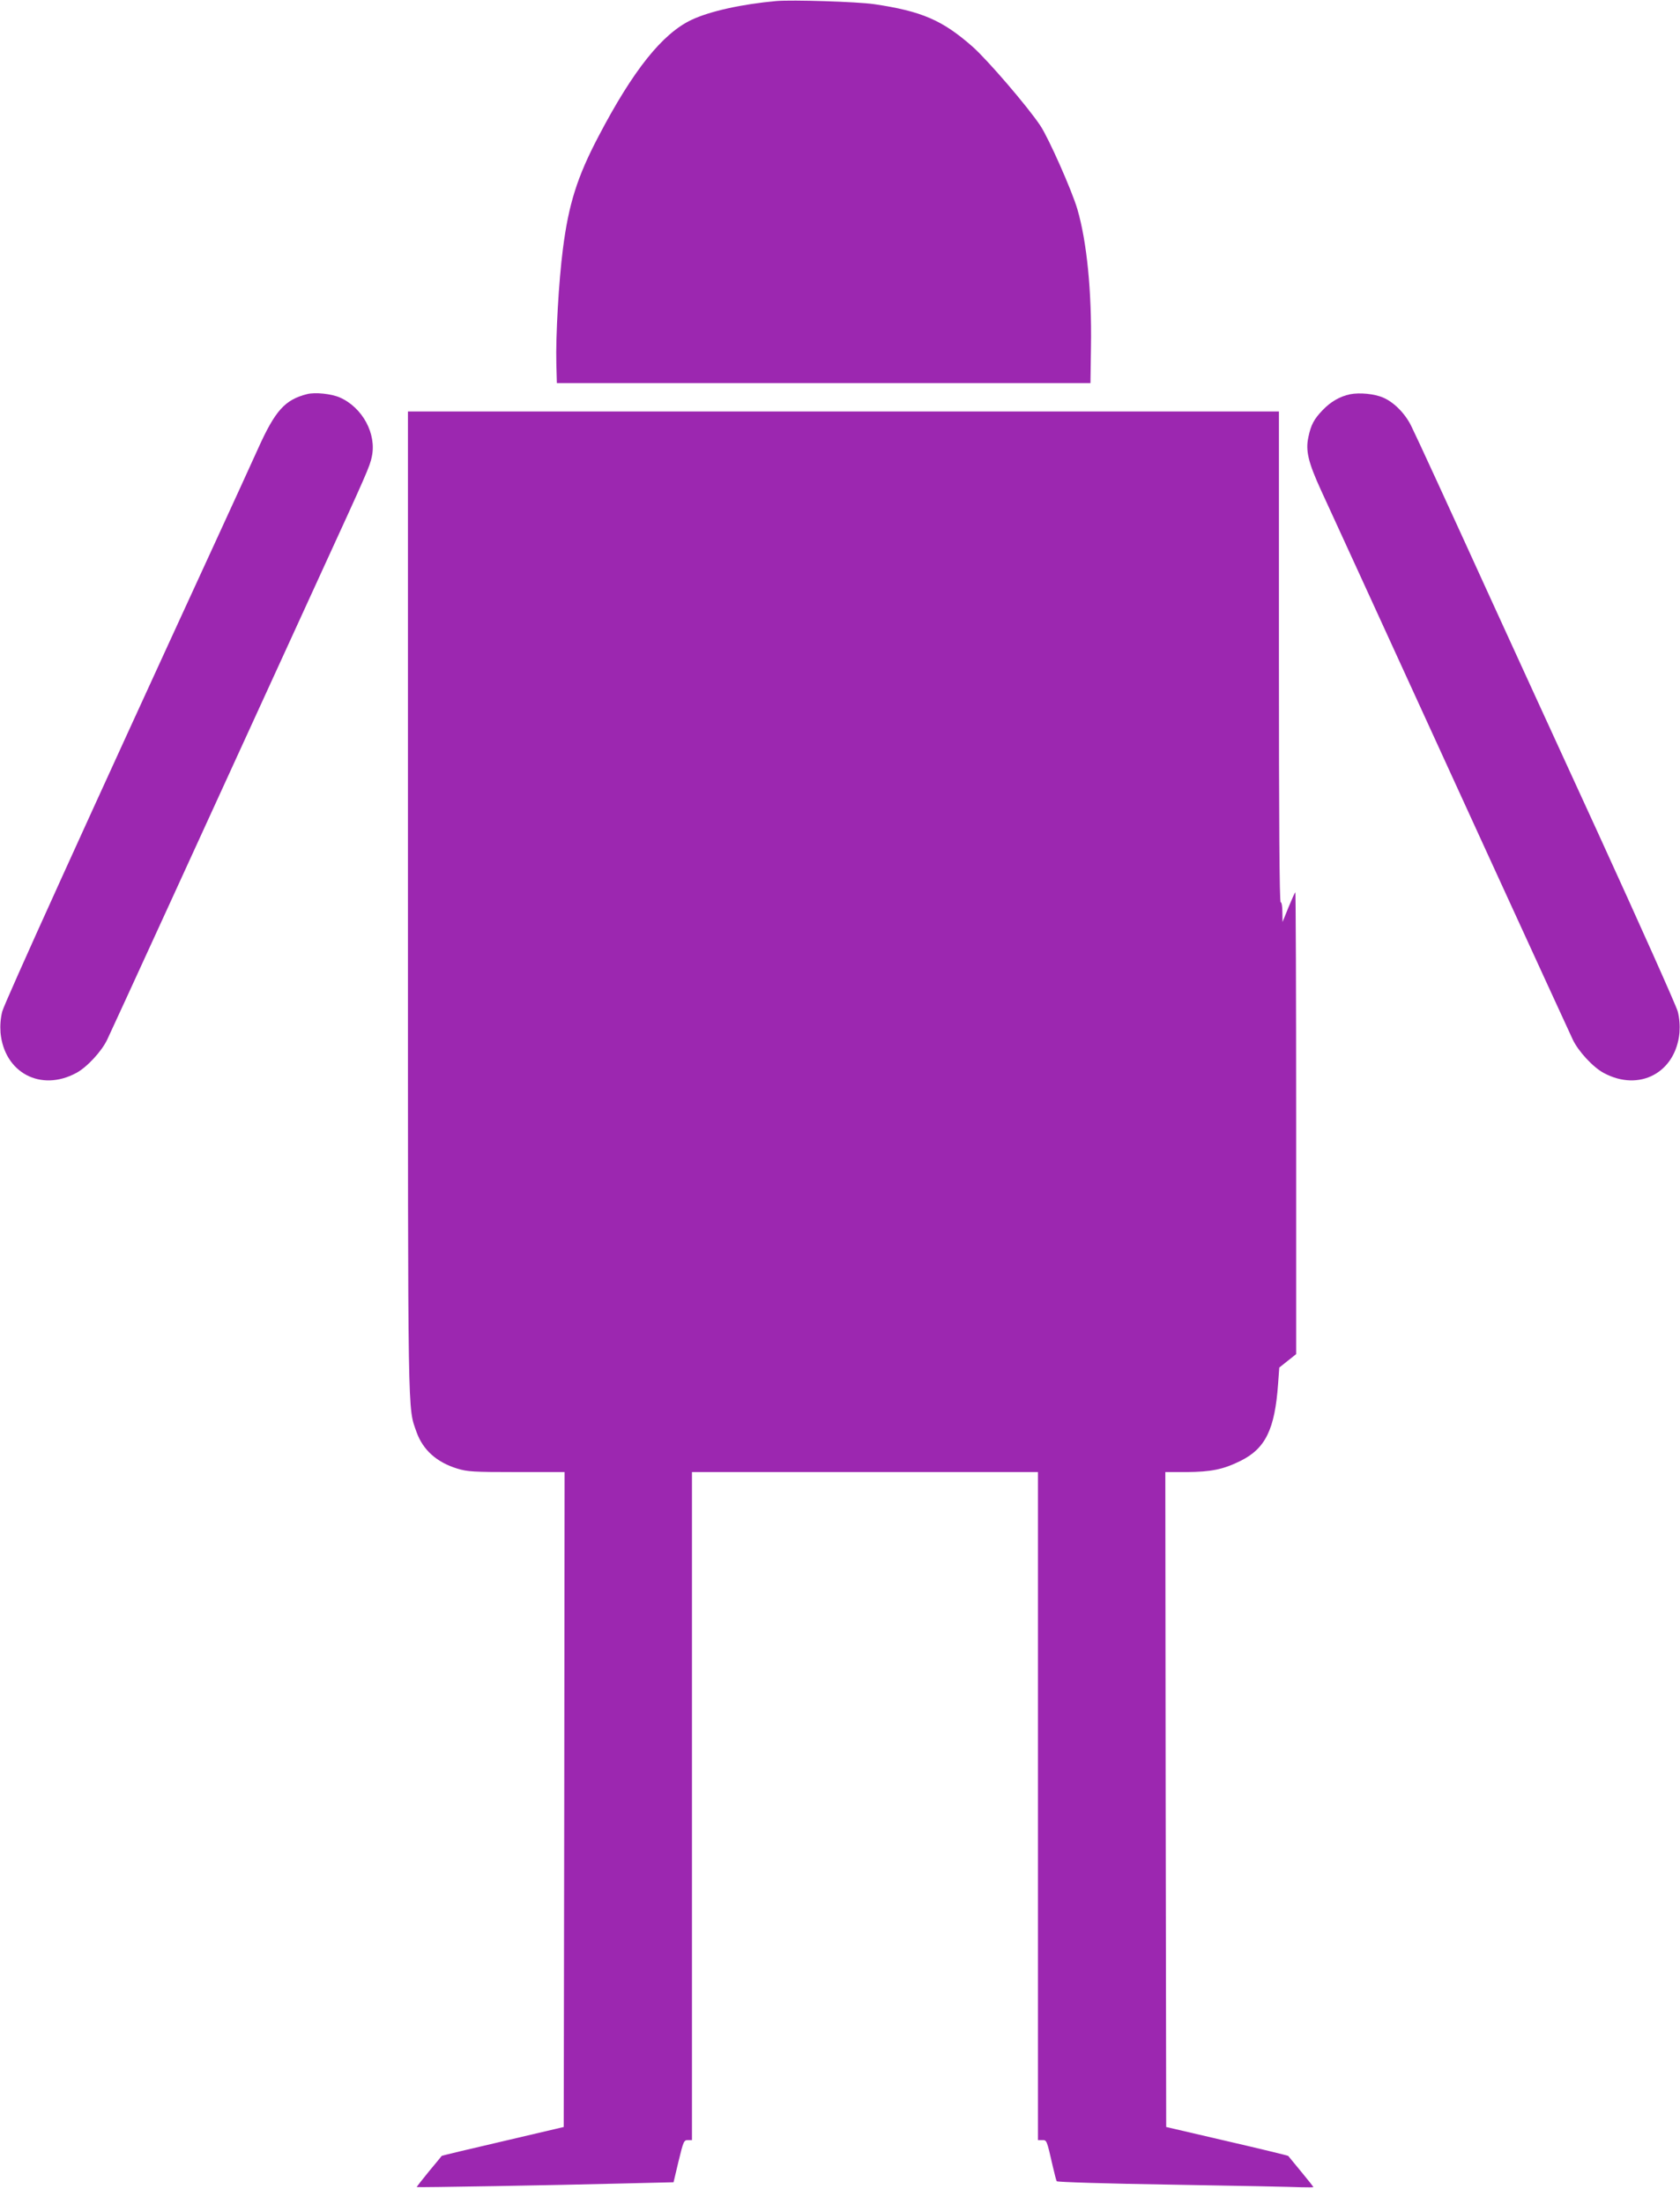 <?xml version="1.0" standalone="no"?>
<!DOCTYPE svg PUBLIC "-//W3C//DTD SVG 20010904//EN"
 "http://www.w3.org/TR/2001/REC-SVG-20010904/DTD/svg10.dtd">
<svg version="1.0" xmlns="http://www.w3.org/2000/svg"
 width="976pt" height="1280pt" viewBox="0 0 976 1280"
 preserveAspectRatio="xMidYMid meet">
<g transform="translate(0,1280) scale(0.1,-0.1)"
fill="#9c27b0" stroke="none">
<path d="M4510 12794 c-200 -18 -386 -59 -492 -109 -170 -80 -340 -293 -541
-677 -123 -234 -174 -394 -207 -656 -24 -185 -42 -504 -38 -662 l3 -115 1550
0 1550 0 3 210 c5 322 -24 612 -79 800 -32 109 -167 413 -215 485 -74 111
-306 381 -394 459 -175 154 -295 206 -573 247 -98 14 -474 26 -567 18z"/>
<path d="M1784 10511 c-129 -33 -185 -95 -285 -317 -42 -93 -151 -331 -242
-529 -756 -1643 -1231 -2690 -1244 -2740 -10 -40 -13 -81 -10 -123 22 -233
234 -345 440 -234 62 33 148 126 180 194 22 45 536 1167 1239 2703 268 584
287 627 298 682 29 133 -54 286 -185 344 -49 22 -145 32 -191 20z"/>
<path d="M7843 10510 c-60 -13 -112 -43 -159 -92 -50 -52 -68 -85 -83 -157
-17 -79 -1 -146 75 -312 37 -79 139 -304 229 -499 409 -895 1209 -2640 1232
-2688 32 -68 118 -161 180 -194 206 -111 418 1 440 234 3 42 0 83 -10 123 -9
33 -219 503 -467 1045 -249 542 -521 1136 -605 1320 -264 579 -445 973 -477
1037 -35 71 -99 136 -161 163 -52 23 -138 31 -194 20z"/>
<path d="M2370 7561 c0 -3073 -2 -2929 50 -3079 37 -103 116 -175 237 -212 59
-18 93 -20 344 -20 l279 0 -2 -1902 -3 -1902 -354 -83 c-194 -45 -354 -83
-355 -85 -1 -2 -35 -43 -75 -91 -40 -49 -71 -89 -70 -90 5 -3 811 11 1198 21
l294 7 29 122 c28 115 31 123 54 123 l24 0 0 1940 0 1940 1005 0 1005 0 0
-1940 0 -1940 25 0 c26 0 26 2 61 -152 10 -43 20 -82 23 -87 4 -5 286 -14 676
-20 369 -6 703 -13 743 -15 39 -1 72 -1 72 1 0 2 -32 43 -72 91 -39 48 -73 88
-74 90 -1 2 -161 41 -356 86 l-353 82 -3 1902 -2 1902 122 0 c144 1 214 15
315 65 145 72 199 183 218 446 l7 96 49 39 49 39 0 1344 c0 739 -2 1342 -5
1339 -3 -3 -21 -43 -40 -89 l-34 -84 -1 58 c0 31 -4 57 -10 57 -7 0 -10 482
-10 1425 l0 1425 -2530 0 -2530 0 0 -2849z"/>
</g>
</svg>

